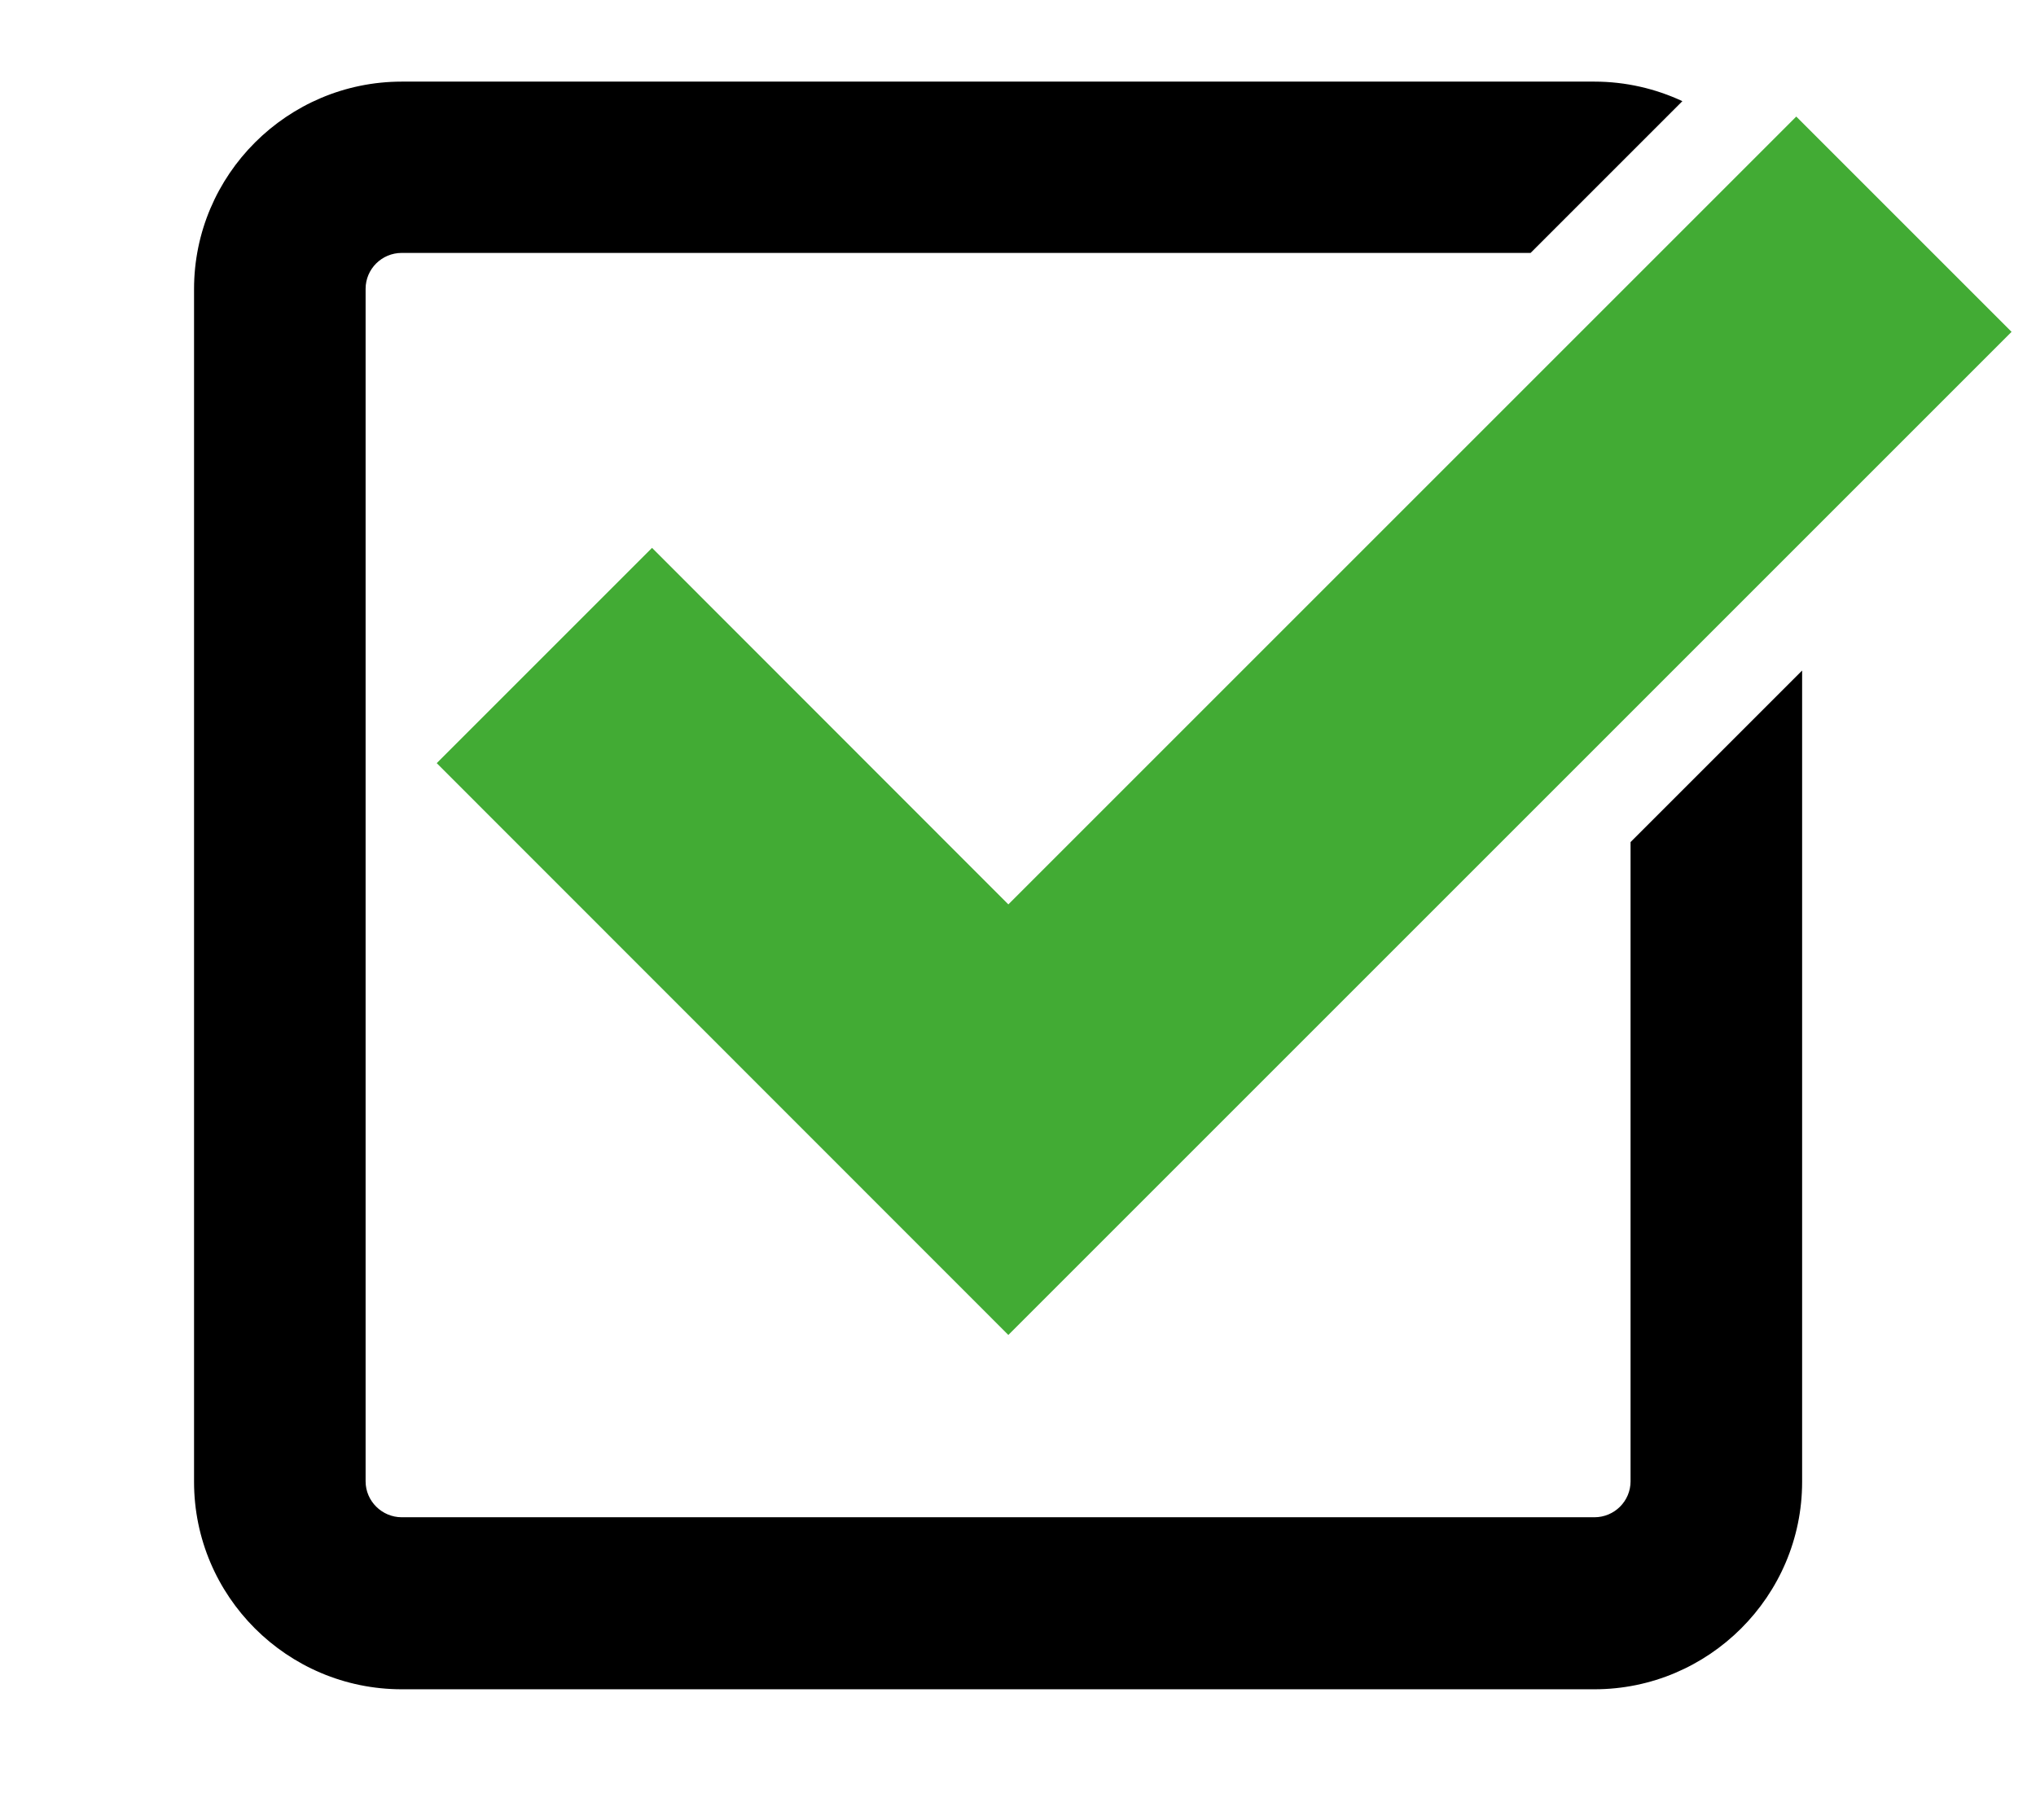 <?xml version="1.0" encoding="UTF-8"?>
<svg id="Layer_14" data-name="Layer 14" xmlns="http://www.w3.org/2000/svg" viewBox="0 0 83.31 74.49">
  <defs>
    <style>
      .cls-1, .cls-2 {
        stroke-width: 0px;
      }

      .cls-2 {
        fill: #42ab34;
      }
    </style>
  </defs>
  <polygon class="cls-2" points="41.26 54.63 17.87 31.23 26.68 22.42 41.26 37.01 73.5 4.77 82.31 13.58 41.26 54.63"/>
  <path class="cls-1" d="m66.72,34.46v26.16c0,.81-.66,1.47-1.48,1.47H16.44c-.81,0-1.48-.66-1.48-1.47V11.82c0-.81.66-1.47,1.48-1.47h46.19l6.21-6.21c-1.09-.51-2.32-.8-3.6-.8H16.44c-4.68,0-8.5,3.81-8.5,8.49v48.81c0,4.68,3.81,8.49,8.5,8.49h48.8c4.68,0,8.5-3.81,8.5-8.49V27.44l-7.02,7.02Z"/>
</svg>